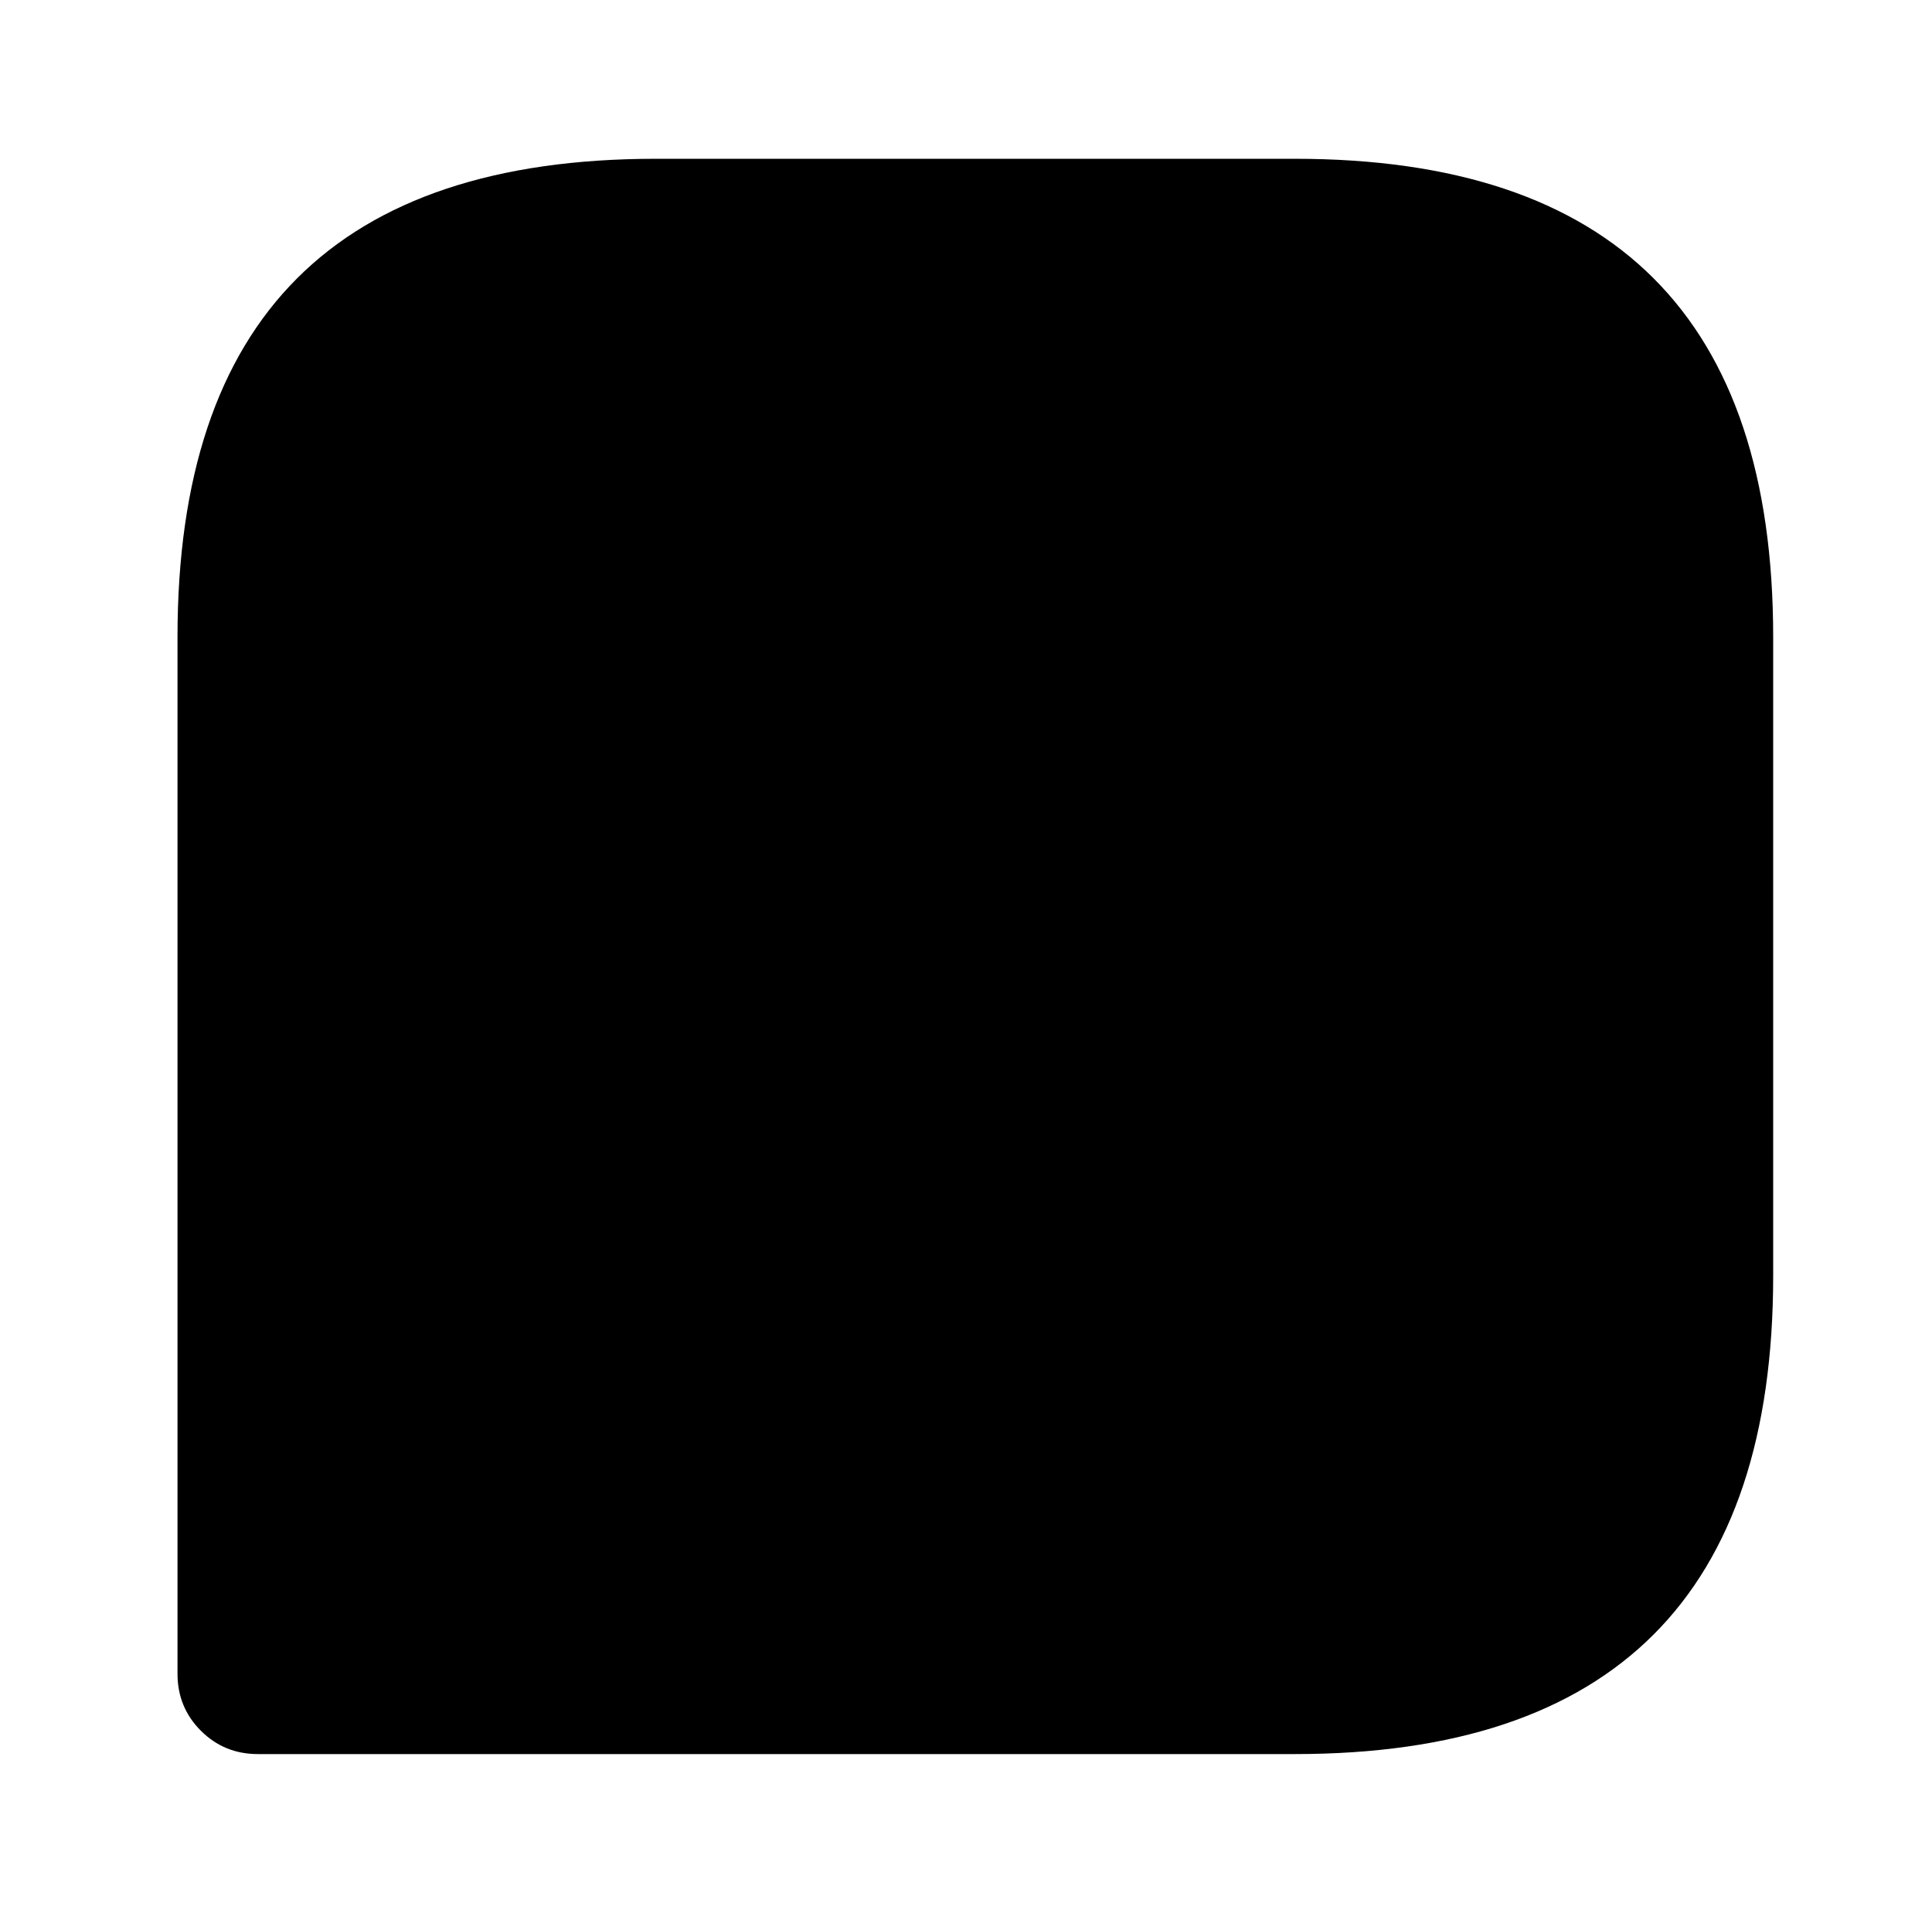 <?xml version="1.0" standalone="no"?>
<!DOCTYPE svg PUBLIC "-//W3C//DTD SVG 1.1//EN" "http://www.w3.org/Graphics/SVG/1.1/DTD/svg11.dtd" >
<svg xmlns="http://www.w3.org/2000/svg" xmlns:xlink="http://www.w3.org/1999/xlink" version="1.1" viewBox="-10 0 1034 1024">
   <path fill="currentColor"
d="M683 85h-342q-64 0 -112 16t-80 48t-48 80t-16 112v555q0 18 12.5 30.5t30.5 12.5h555q64 0 112 -16t80 -48t48 -80t16 -112v-342q0 -64 -16 -112t-48 -80t-80 -48t-112 -16v0z" />
</svg>

